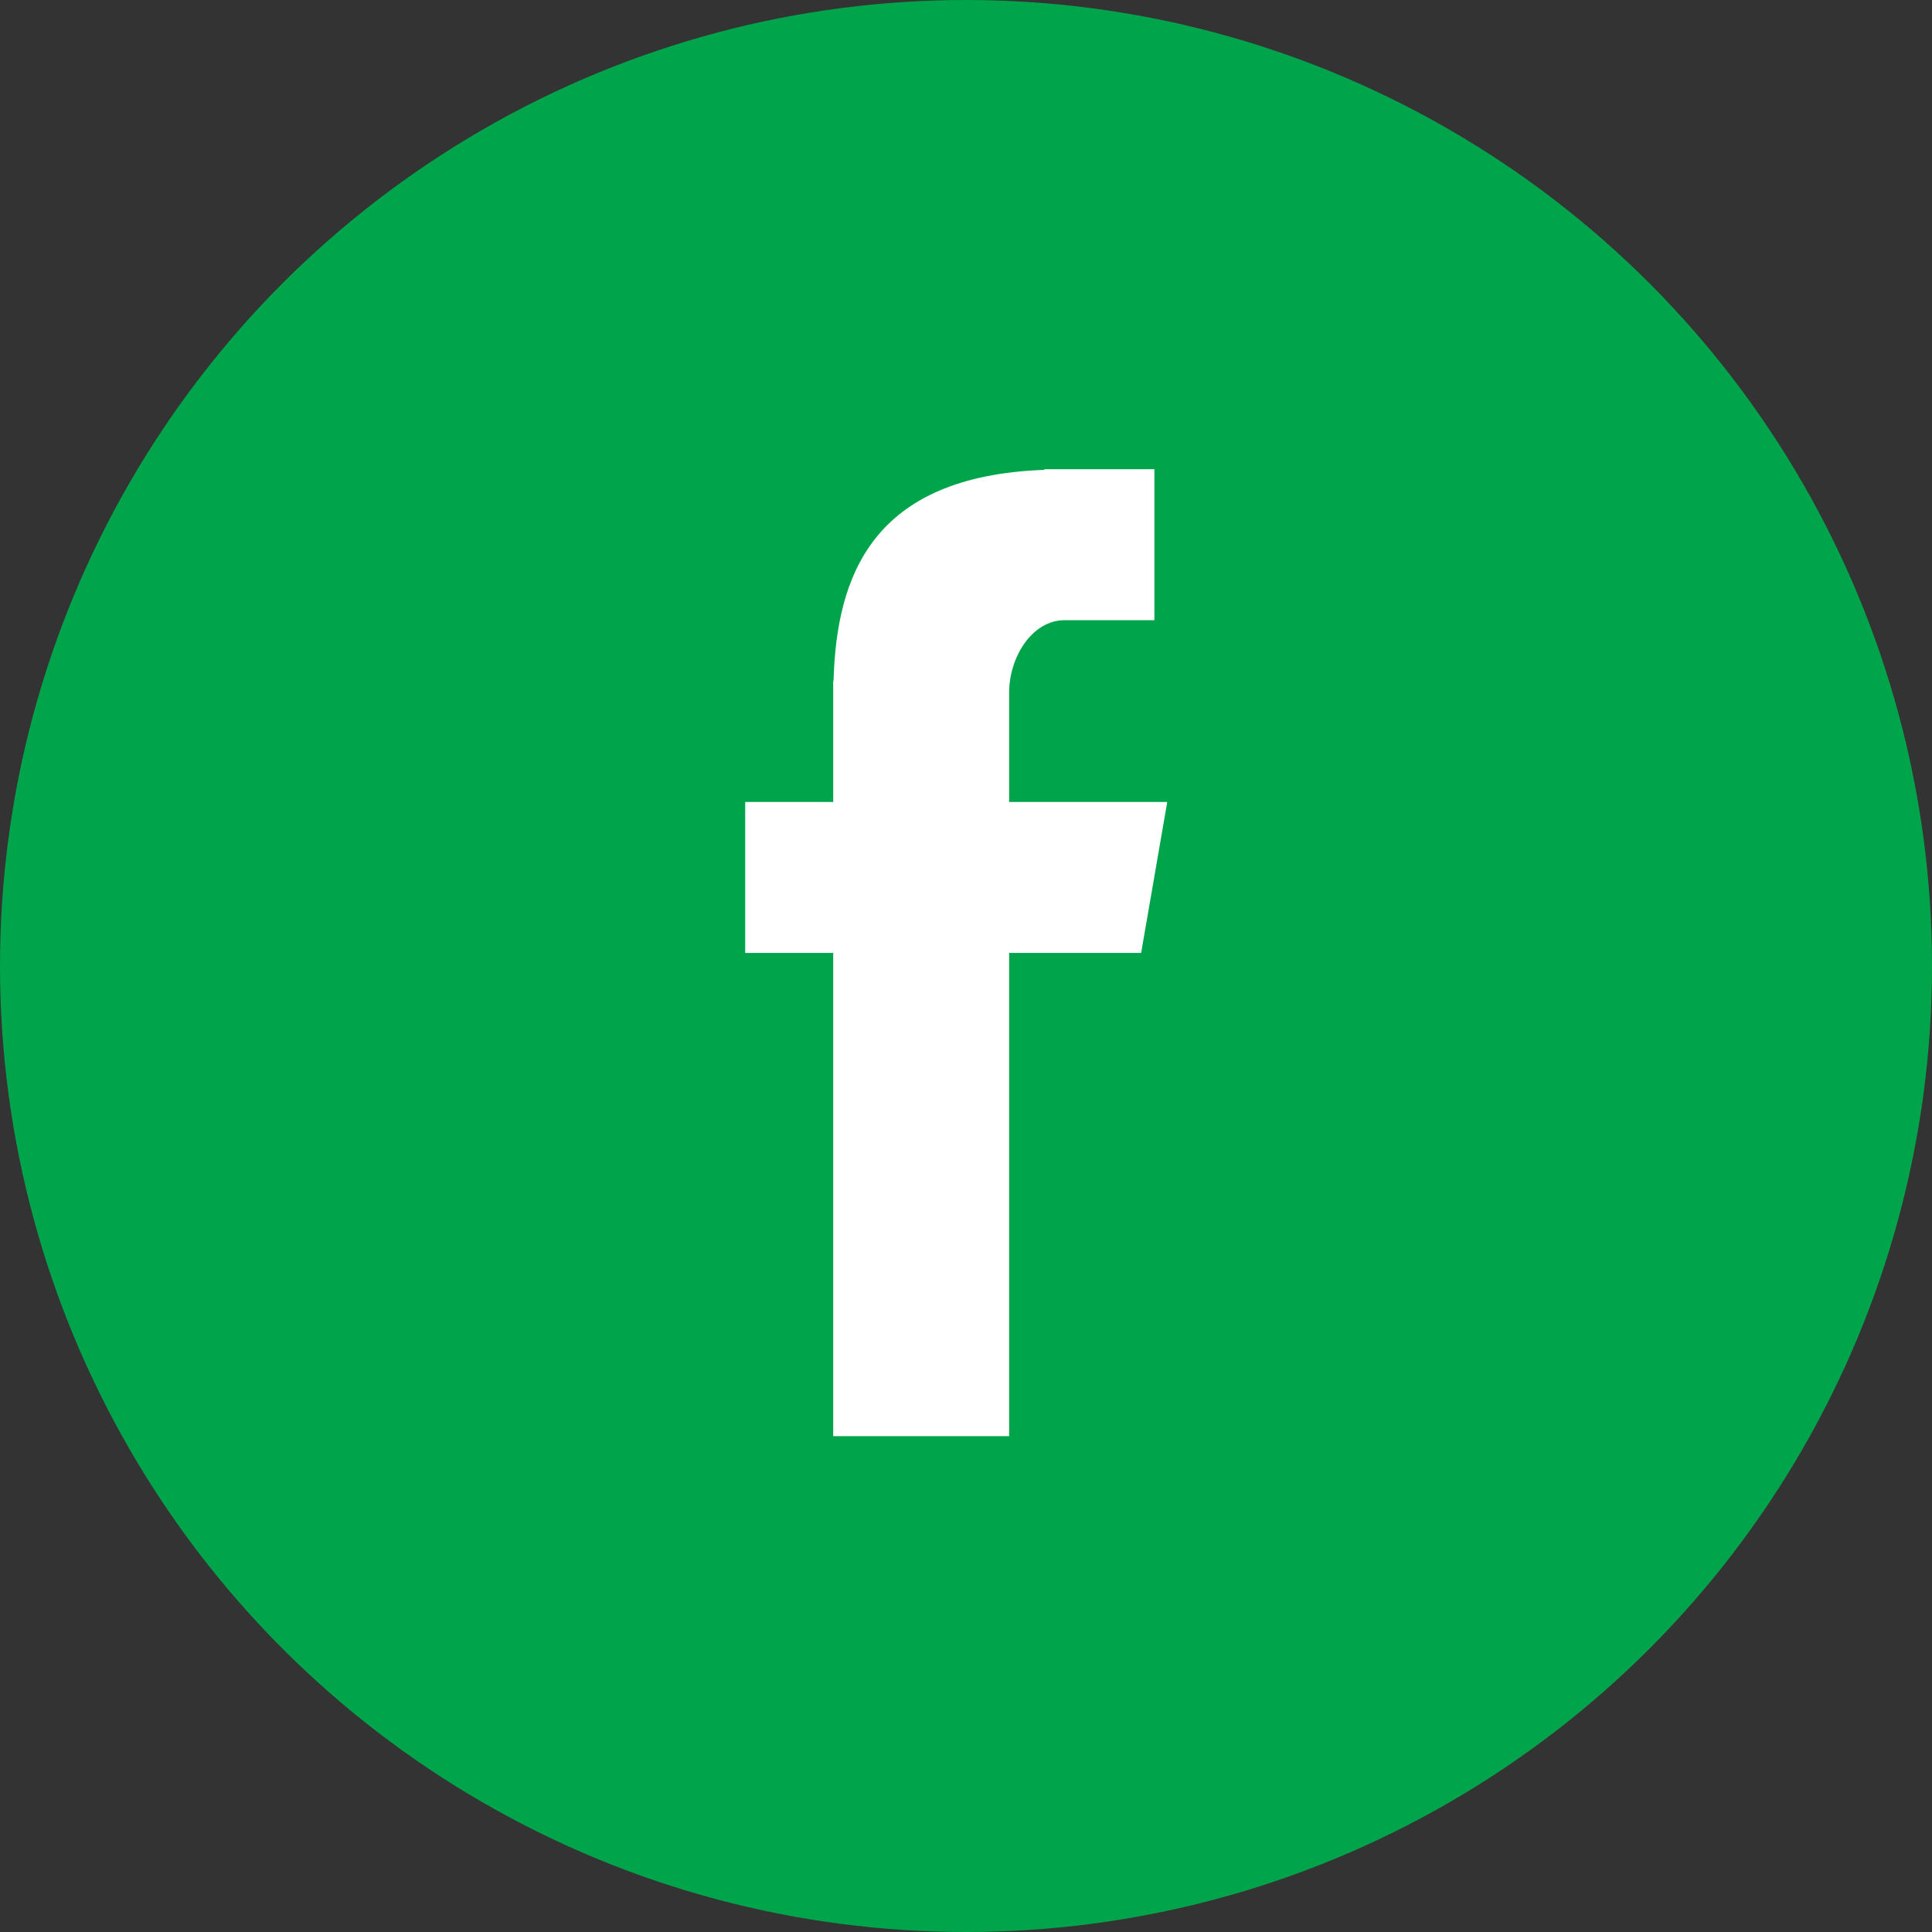 <?xml version="1.0" encoding="UTF-8"?>
<svg width="60px" height="60px" viewBox="0 0 60 60" version="1.1" xmlns="http://www.w3.org/2000/svg" xmlns:xlink="http://www.w3.org/1999/xlink">
    <rect x="0" y="0" width="60" height="60" fill="#333333" stroke="none"/>
    <!-- Generator: Sketch 51.2 (57519) - http://www.bohemiancoding.com/sketch -->
    <title>icnt_fill_facebook01_ccolor1</title>
    <desc>Created with Sketch.</desc>
    <defs></defs>
    <g id="icon-share" stroke="none" stroke-width="1" fill="none" fill-rule="evenodd">
        <g id="icon-share-dark" transform="translate(-39, -46)">
            <g id="icnt_fill_facebook01_ccolor1" transform="translate(39, 46)">
                <g id="icnt_fill_facebook01_grey2">
                    <g>
                        <circle id="Oval-1" fill="#00A44B" cx="30" cy="30" r="30"></circle>
                        <path d="M25.876,44.602 L31.34,44.602 L31.34,29.594 L35.439,29.594 L36.25,24.905 L31.34,24.905 L31.34,21.507 C31.34,20.411 32.049,19.261 33.061,19.261 L35.851,19.261 L35.851,14.571 L32.432,14.571 L32.432,14.592 C27.081,14.787 25.982,17.886 25.886,21.141 L25.876,21.141 L25.876,24.905 L23.143,24.905 L23.143,29.594 L25.876,29.594 L25.876,44.602 Z" id="Fill-4" fill="#FFFFFF"></path>
                    </g>
                </g>
            </g>
        </g>
    </g>
</svg>